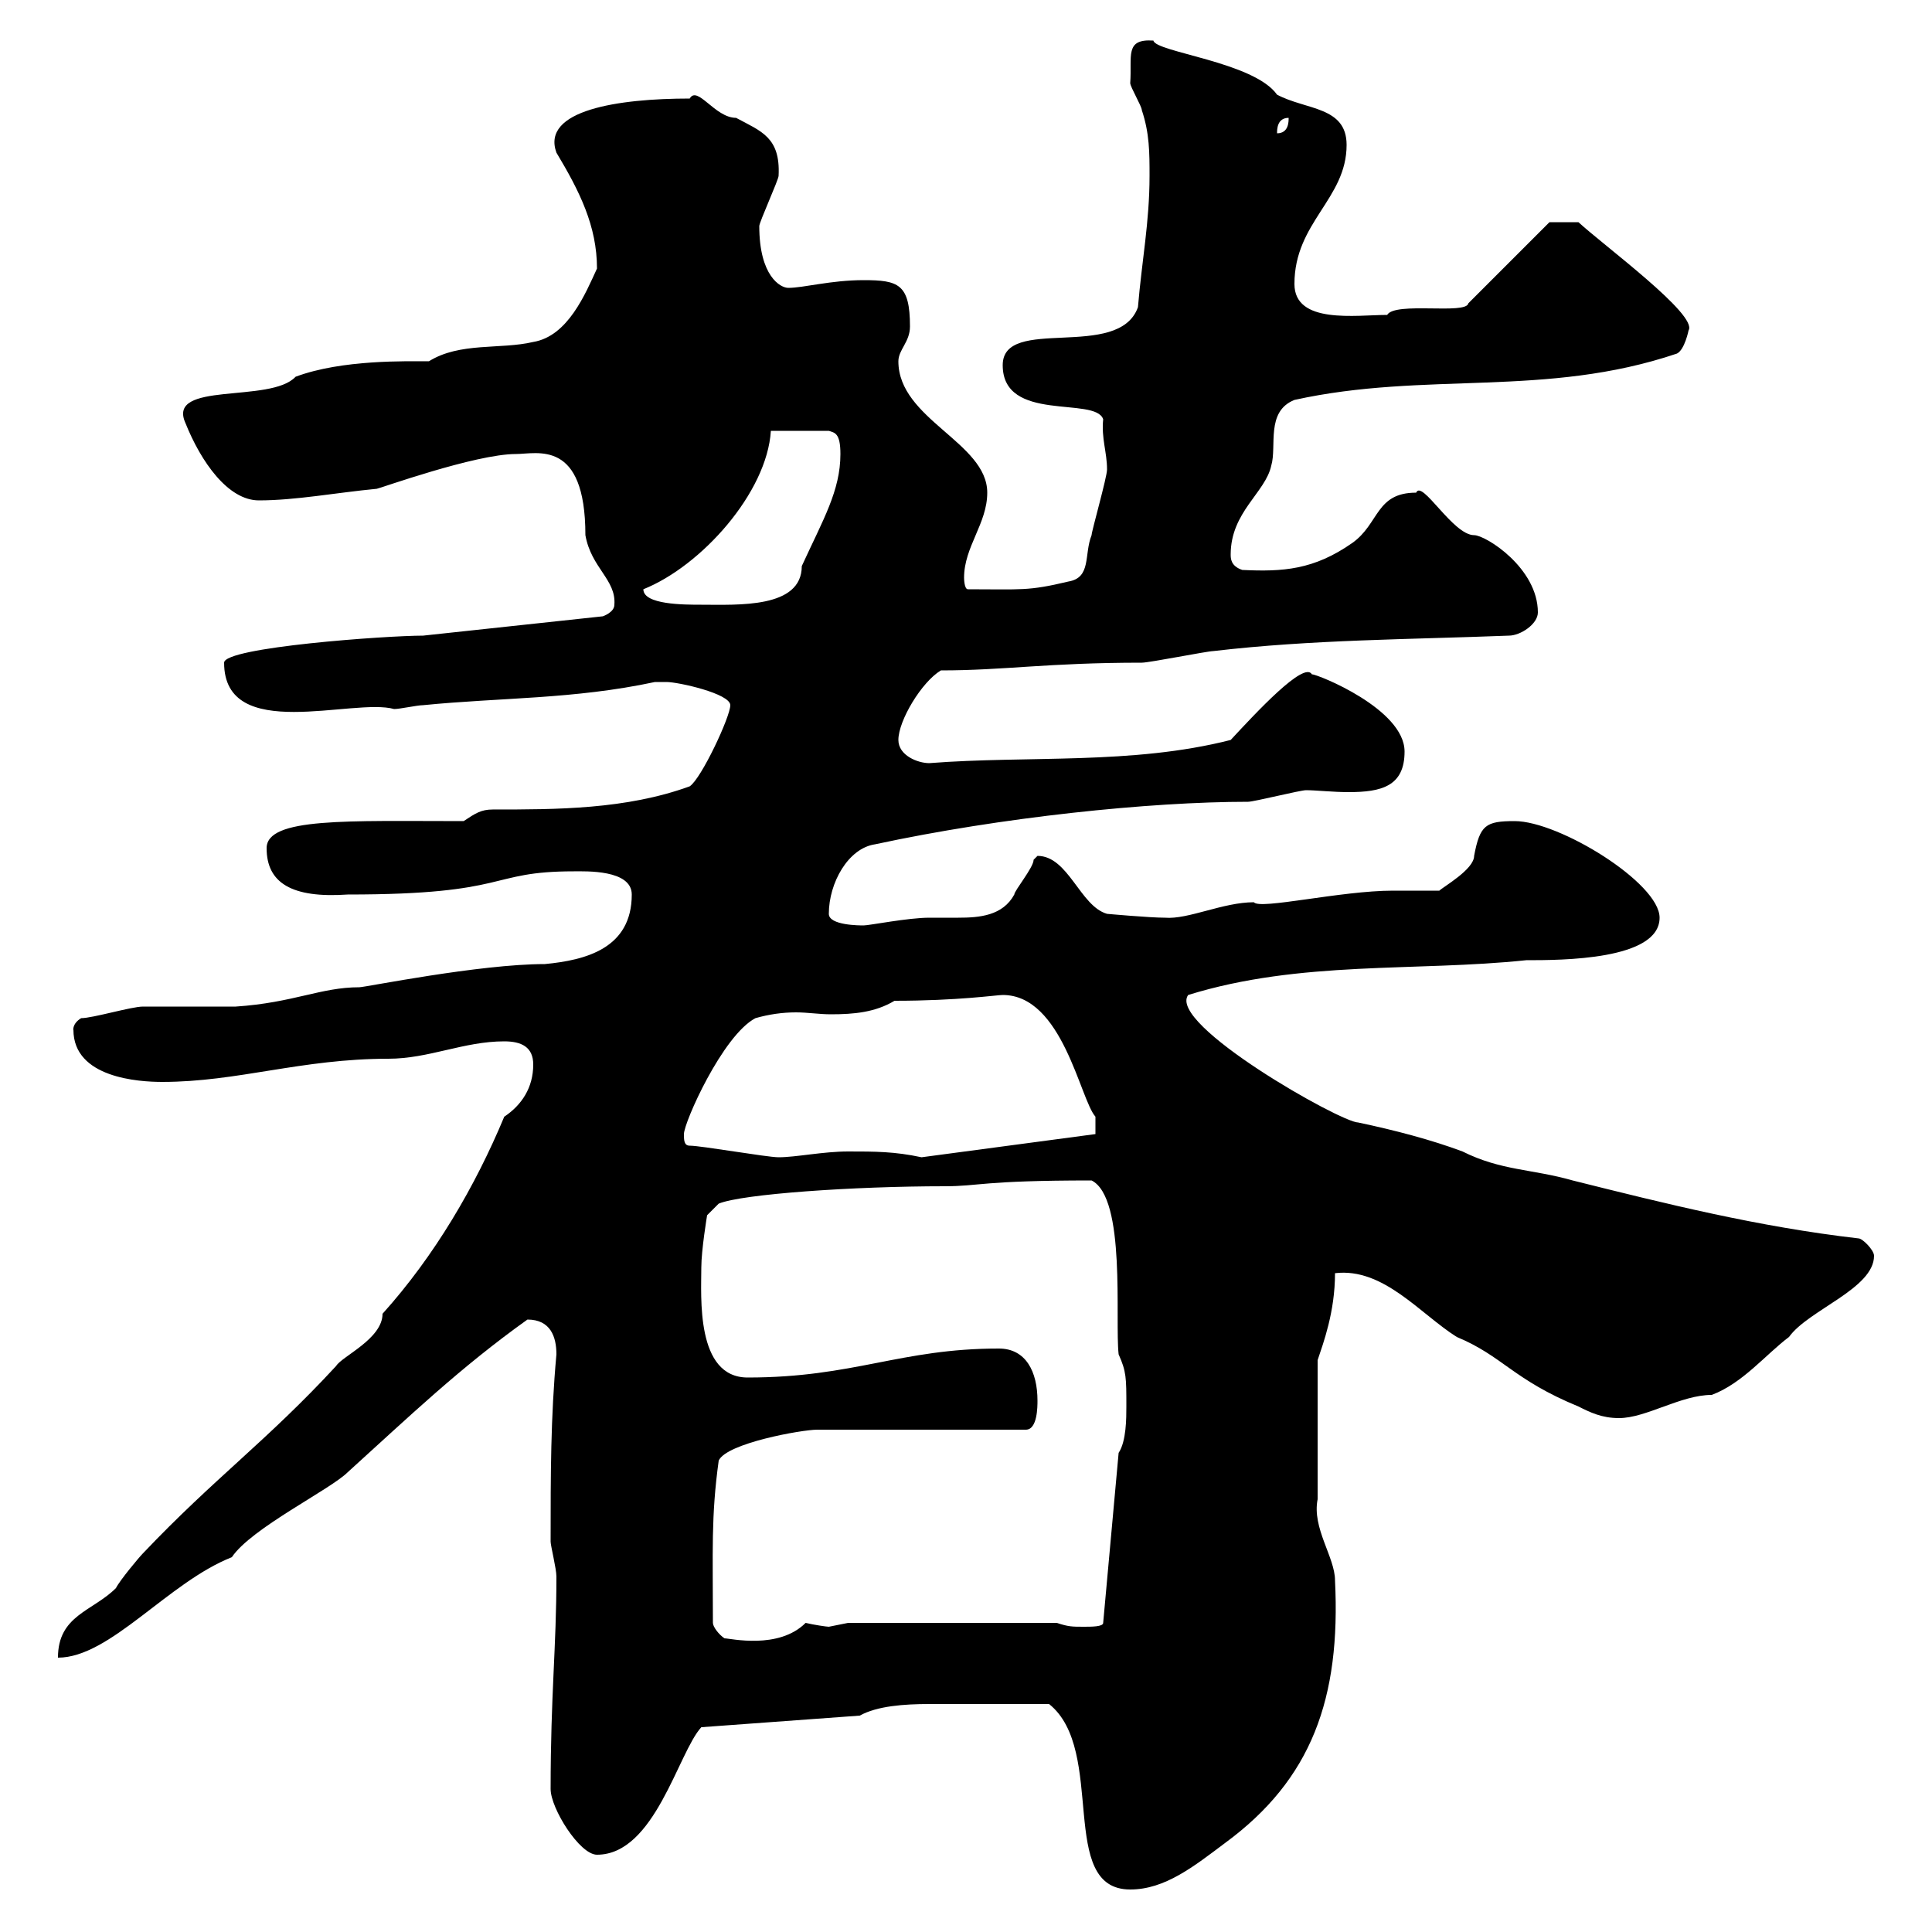 <svg xmlns="http://www.w3.org/2000/svg" xmlns:xlink="http://www.w3.org/1999/xlink" width="300" height="300"><path d="M162.90 264.60C171.90 271.80 164.10 293.40 175.50 293.40C180.90 293.40 185.40 289.80 190.20 286.20C203.70 276.30 208.20 263.70 207.30 245.40C207.30 241.80 203.70 237.30 204.60 232.80L204.60 211.20C205.50 208.50 207.30 203.70 207.30 197.70C214.80 196.80 220.50 204 226.20 207.60C233.40 210.60 234.90 214.20 245.10 218.40C246.90 219.30 248.70 220.20 251.40 220.20C255.60 220.20 261 216.60 265.80 216.60C270.60 214.80 274.20 210.30 277.80 207.60C280.80 203.40 291 200.10 291 195C291 194.10 289.20 192.30 288.60 192.30C273 190.50 258.60 186.90 244.20 183.30C237.90 181.50 233.10 181.80 227.10 178.80C222.30 177 216.60 175.50 210.90 174.30C208.20 174.30 181.20 159 184.50 154.50C201.90 149.10 219.90 150.90 237 149.10C242.40 149.10 257.70 149.10 257.70 142.50C257.70 137.10 242.10 127.50 235.20 127.50C230.70 127.50 229.80 128.10 228.90 132.90C228.90 135 224.10 137.70 223.50 138.30C222.60 138.30 217.20 138.30 216.30 138.30C208.20 138.30 195.60 141.30 194.70 140.10C189.90 140.10 184.50 142.80 180.90 142.50C178.50 142.50 171.90 141.90 171.90 141.90C167.70 140.70 165.90 132.90 161.10 132.90C161.10 132.90 160.50 133.50 160.50 133.50C160.50 134.70 157.50 138.30 157.50 138.90C155.70 142.20 152.10 142.50 148.80 142.50C147 142.50 145.80 142.50 144.30 142.50C141 142.50 135 143.70 134.10 143.70C133.50 143.70 128.70 143.70 128.70 141.90C128.70 137.10 131.70 131.70 135.90 131.10C155.40 126.90 178.50 124.50 193.80 124.50C194.70 124.50 201.90 122.70 202.80 122.70C204.30 122.70 207 123 209.40 123C214.50 123 218.10 122.10 218.10 116.70C218.10 110.10 204.60 104.70 203.70 104.70C202.50 102.60 195 110.70 191.10 114.90C175.80 118.80 159.60 117.30 144.30 118.50C142.50 118.50 139.50 117.30 139.50 114.90C139.50 111.90 143.10 105.90 146.10 104.10C156 104.10 162.60 102.90 177.30 102.90C178.50 102.90 187.50 101.10 188.40 101.10C203.70 99.30 219 99.30 234.30 98.70C236.10 98.70 238.80 96.90 238.80 95.10C238.80 88.20 230.70 83.10 228.90 83.10C225.60 83.10 220.80 74.40 219.90 76.50C213.60 76.50 214.20 81.30 210 84.30C204 88.50 199.20 88.80 192.90 88.50C191.10 87.90 191.10 86.70 191.10 86.10C191.10 79.50 196.50 76.50 197.40 72.30C198.30 69.30 196.50 63.90 201 62.10C221.40 57.60 240 61.80 260.40 54.90C261.60 54.30 262.20 51.30 262.20 51.30C263.70 48.90 249 38.10 245.10 34.50C244.20 34.50 242.10 34.50 240.60 34.50L228 47.10C227.70 48.90 216.60 46.80 215.40 48.90C210.60 48.90 201 50.40 201 44.10C201 34.50 209.10 30.90 209.10 22.50C209.10 16.50 202.80 17.10 198.30 14.70C194.70 9.60 179.40 8.10 179.10 6.30C174.60 6 175.80 8.70 175.50 12.90C175.50 13.50 177.30 16.50 177.30 17.10C178.50 20.70 178.50 23.70 178.50 27.30C178.50 34.50 177.30 40.50 176.70 47.70C173.70 56.10 155.70 48.90 155.70 56.70C155.70 65.70 170.10 61.50 171.30 65.10C171 68.10 171.90 70.20 171.90 72.90C171.90 74.10 169.50 82.50 169.50 83.10C168.30 86.10 169.50 89.70 165.90 90.30C159.60 91.80 158.70 91.50 150.30 91.50C149.70 91.50 149.70 89.70 149.70 89.70C149.70 84.90 153.30 81.30 153.30 76.50C153.30 68.70 139.50 65.10 139.50 56.10C139.50 54.30 141.30 53.10 141.30 50.70C141.30 44.10 139.50 43.50 134.10 43.50C129 43.50 124.80 44.70 122.40 44.70C121.20 44.70 117.90 42.90 117.90 35.10C117.90 34.50 120.90 27.90 120.90 27.30C121.20 21.30 118.20 20.40 114.30 18.30C111 18.30 108.30 13.20 107.10 15.30C96 15.30 84 17.10 86.40 23.70C90 29.70 92.70 35.10 92.70 41.70C90.90 45.60 88.20 52.20 82.80 53.10C77.70 54.30 71.40 53.10 66.60 56.10C63.30 56.10 53.10 55.80 45.90 58.50C42 62.70 25.80 59.10 28.80 65.70C31.20 71.70 35.40 77.70 40.20 77.70C45.90 77.70 52.20 76.50 58.50 75.90C58.80 75.90 73.80 70.50 80.10 70.50C83.40 70.50 90.90 68.10 90.90 83.10C91.80 88.20 95.70 90 95.40 93.90C95.40 95.10 93.60 95.70 93.60 95.70L65.70 98.70C60 98.70 34.80 100.50 34.80 102.90C34.80 115.50 54.90 108.30 61.20 110.10C62.10 110.10 64.80 109.50 65.70 109.50C77.70 108.30 89.10 108.60 101.70 105.90C101.70 105.90 102.60 105.90 103.50 105.90C105.30 105.90 113.40 107.70 113.40 109.50C113.40 111.30 108.90 120.90 107.10 122.10C97.20 125.70 86.40 125.70 76.50 125.70C74.70 125.70 73.80 126.30 72 127.50C54 127.50 41.40 126.90 41.40 131.70C41.40 137.10 45.30 139.50 54 138.90C79.50 138.90 75.60 135.30 89.10 135.30C90.90 135.30 98.10 135 98.10 138.90C98.10 147.30 90.90 149.10 84.60 149.70C74.40 149.70 56.70 153.30 55.80 153.30C49.80 153.30 45.60 155.70 36.60 156.30C34.80 156.30 24 156.30 22.20 156.30C20.40 156.30 14.40 158.10 12.60 158.10C11.10 159 11.40 160.20 11.40 159.90C11.40 167.40 21.60 168 25.20 168C36.90 168 46.80 164.40 60.30 164.40C66.60 164.40 72 161.70 78.30 161.70C81 161.70 82.80 162.60 82.80 165.30C82.80 168.90 81 171.60 78.30 173.40C73.80 184.20 67.50 195 59.40 204C59.40 207.90 53.10 210.60 52.20 212.10C41.40 223.80 33.30 229.50 22.20 241.20C21.60 241.80 18.60 245.40 18 246.60C14.40 250.20 9 250.80 9 257.40C17.10 257.40 26.10 245.70 36 241.80C39 237.30 51.30 231.30 54 228.60C63.60 219.90 71.40 212.40 81.90 204.90C85.50 204.90 86.40 207.60 86.40 210.30C85.50 220.20 85.50 228.90 85.50 239.40C85.50 240 86.40 243.60 86.40 244.80C86.40 255.90 85.50 263.10 85.50 277.80C85.50 280.80 90 288 92.70 288C101.70 288 105.30 272.10 108.90 268.20L133.50 266.40C136.20 264.90 140.40 264.60 144.30 264.60C150.30 264.60 153.60 264.60 162.90 264.60ZM110.70 252C110.70 240.90 110.40 235.50 111.60 226.80C112.80 224.10 124.50 222 126.90 222L159.30 222C161.10 222 161.10 218.40 161.10 217.50C161.10 213 159.30 209.40 155.10 209.40C139.80 209.40 132.60 213.90 116.10 213.90C108 213.90 108.90 201.30 108.90 196.80C108.90 194.10 109.80 188.70 109.80 188.70L111.60 186.90C115.20 185.40 132.60 184.20 146.70 184.20C152.10 184.20 152.40 183.30 169.50 183.30C174.90 186 173.10 204.90 173.70 210.30C174.90 213 174.90 213.90 174.90 218.40C174.90 220.20 174.90 223.80 173.70 225.60L171.30 252C171.30 252.60 169.50 252.60 168.30 252.60C166.50 252.60 165.90 252.60 164.10 252L131.70 252C131.70 252 128.70 252.60 128.70 252.60C128.40 252.60 126.30 252.30 125.10 252C120.90 256.20 113.40 254.40 112.50 254.40C111.60 253.80 110.70 252.60 110.70 252ZM107.10 177.90C106.20 177.90 106.20 177 106.20 176.10C106.20 174.30 112.20 160.80 117.30 158.10C119.40 157.50 121.50 157.20 123.60 157.20C125.40 157.20 127.20 157.50 129 157.50C132.60 157.50 135.90 157.20 138.90 155.40C148.80 155.40 154.80 154.50 155.70 154.50C165 154.50 167.70 170.70 170.10 173.40C170.10 173.40 170.10 175.20 170.10 176.10L143.10 179.70C138.90 178.80 135.90 178.80 131.70 178.80C127.80 178.80 123.60 179.70 120.90 179.70C119.10 179.70 108.90 177.90 107.10 177.90ZM99.90 91.50C108.90 87.90 119.10 76.50 119.70 66.90L128.70 66.90C129.60 67.20 130.50 67.20 130.50 70.50C130.50 76.20 127.80 80.70 124.50 87.90C124.50 94.50 114.60 93.90 108.90 93.90C106.20 93.90 99.90 93.90 99.90 91.50ZM200.10 18.30C200.10 18.90 200.10 20.70 198.30 20.70C198.30 20.10 198.30 18.30 200.10 18.30Z"/></svg>